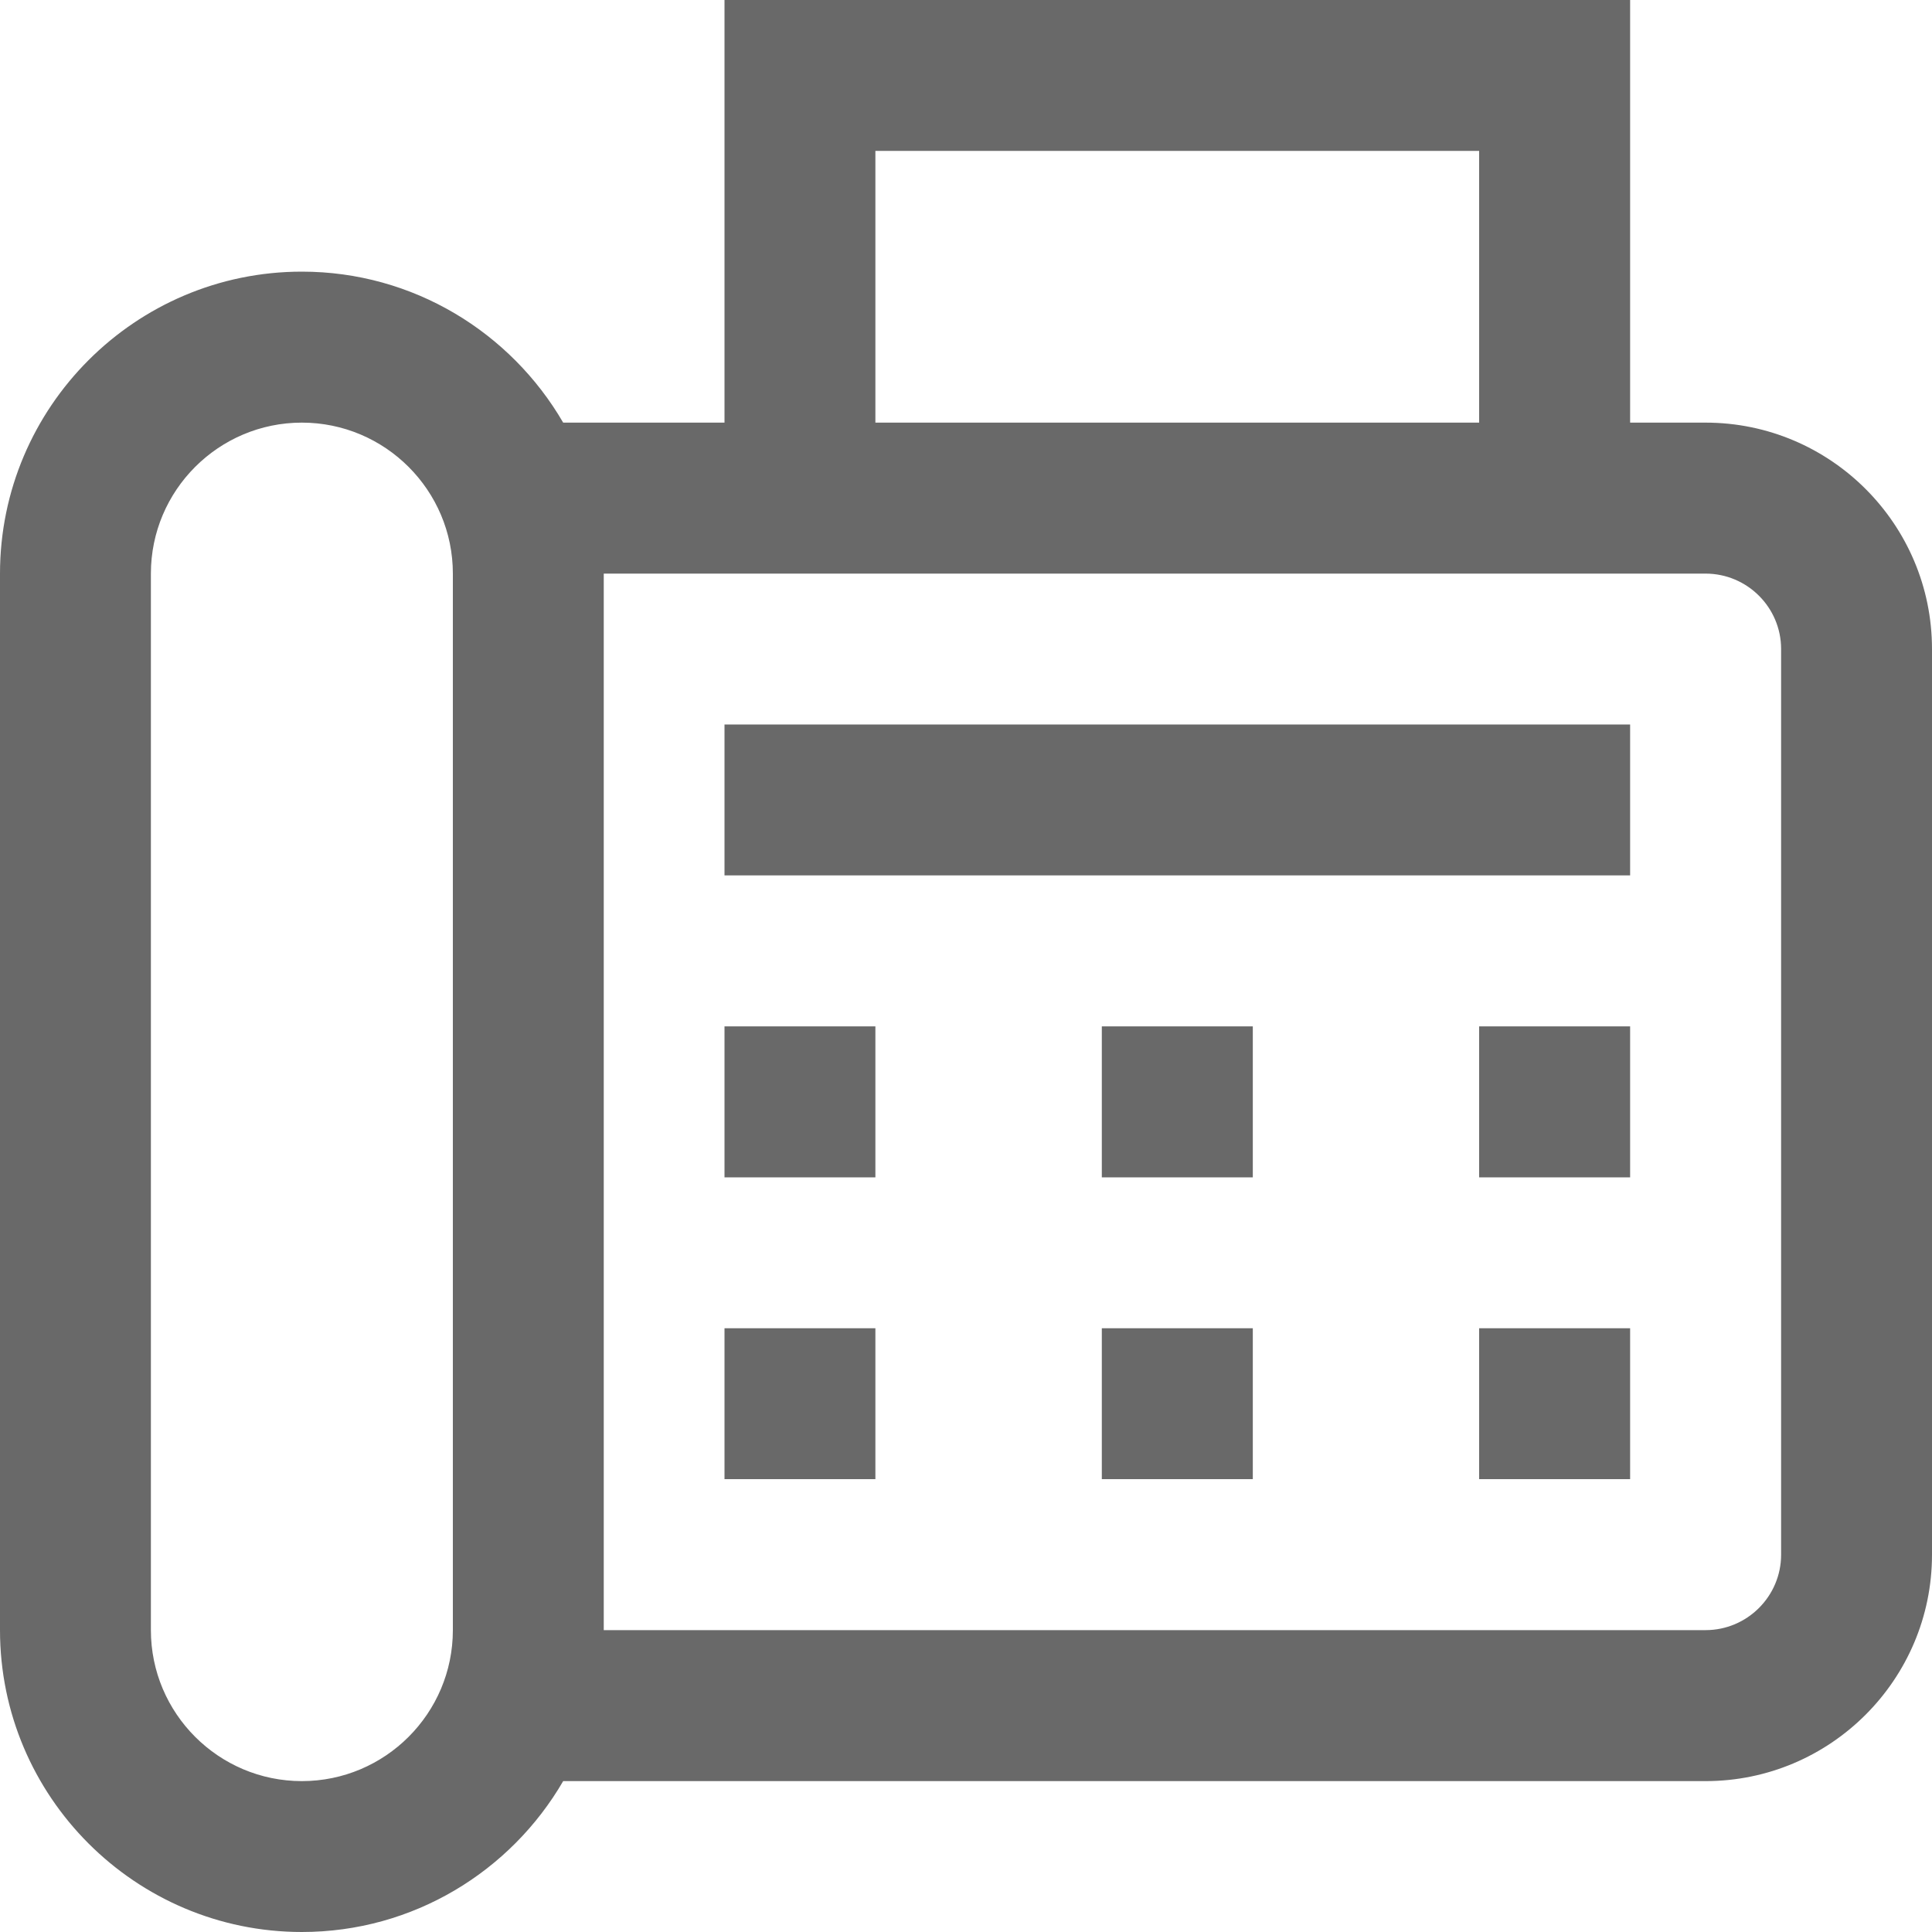 <svg width="20" height="20" viewBox="0 0 20 20" fill="none" xmlns="http://www.w3.org/2000/svg">
<path d="M7.5 7.5H16.875V9.062H7.5V7.5Z" fill="#696969"/>
<path d="M11.406 10.625H12.969V12.188H11.406V10.625Z" fill="#696969"/>
<path d="M7.5 10.625H9.062V12.188H7.5V10.625Z" fill="#696969"/>
<path d="M15.312 10.625H16.875V12.188H15.312V10.625Z" fill="#696969"/>
<path d="M11.406 13.75H12.969V15.312H11.406V13.75Z" fill="#696969"/>
<path d="M7.5 13.75H9.062V15.312H7.5V13.75Z" fill="#696969"/>
<path d="M15.312 13.75H16.875V15.312H15.312V13.75Z" fill="#696969"/>
<path d="M17.656 4.375H16.875V0H7.5V4.375H5.83C5.288 3.442 4.279 2.812 3.125 2.812C1.402 2.812 0 4.214 0 5.938V16.875C0 18.598 1.402 20 3.125 20C4.279 20 5.288 19.371 5.83 18.438H17.656C18.949 18.438 20 17.386 20 16.094V6.719C20 5.426 18.949 4.375 17.656 4.375ZM4.688 16.875C4.688 17.737 3.987 18.438 3.125 18.438C2.263 18.438 1.562 17.737 1.562 16.875V5.938C1.562 5.076 2.263 4.375 3.125 4.375C3.987 4.375 4.688 5.076 4.688 5.938V16.875ZM9.062 1.562H15.312V4.375H9.062V1.562ZM18.438 16.094C18.438 16.524 18.087 16.875 17.656 16.875H6.25V5.938H17.656C18.087 5.938 18.438 6.288 18.438 6.719V16.094Z" fill="#696969"/>
</svg>
